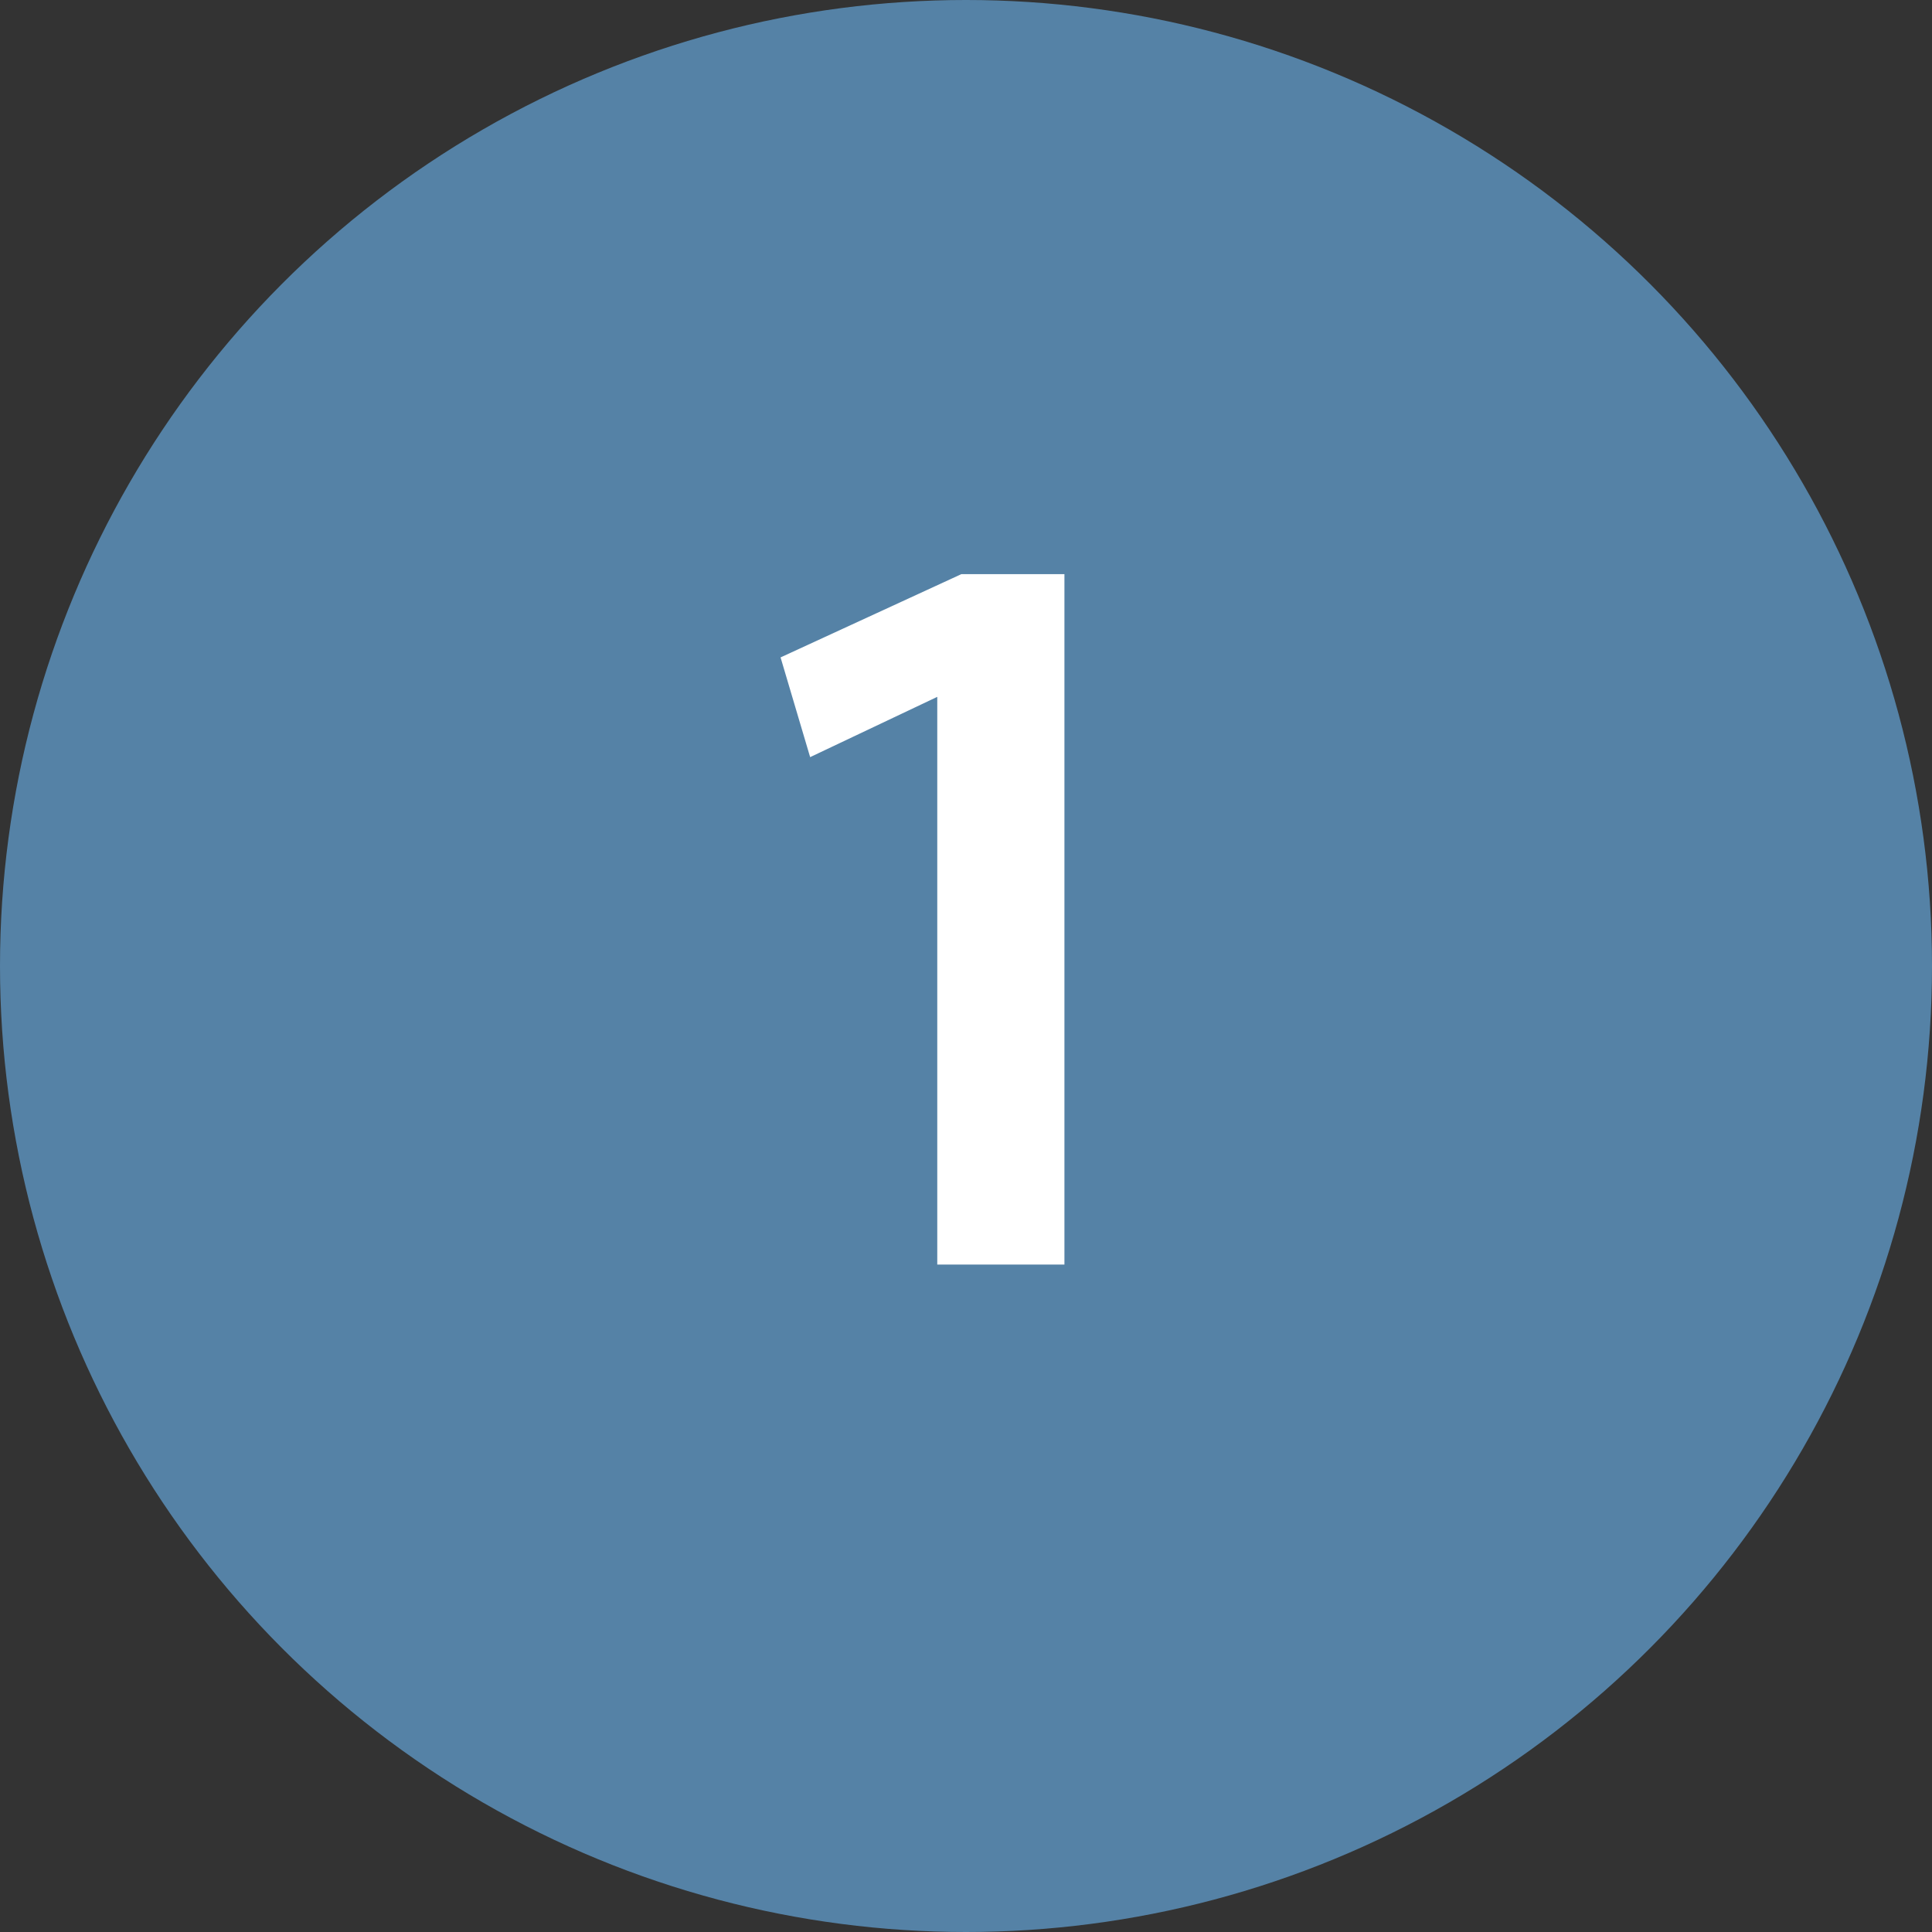 <svg width="55" height="55" viewBox="0 0 55 55" fill="none" xmlns="http://www.w3.org/2000/svg">
<rect x="0" y="0" width="55" height="55" fill="#333333" stroke="none"/>
<circle cx="27.5" cy="27.5" r="27.5" fill="#5582A6"/>
<path d="M27.369 16.344H30.302V36H26.682V19.838L23.063 21.554L22.221 18.715L27.369 16.344Z" fill="white"/>
</svg>
